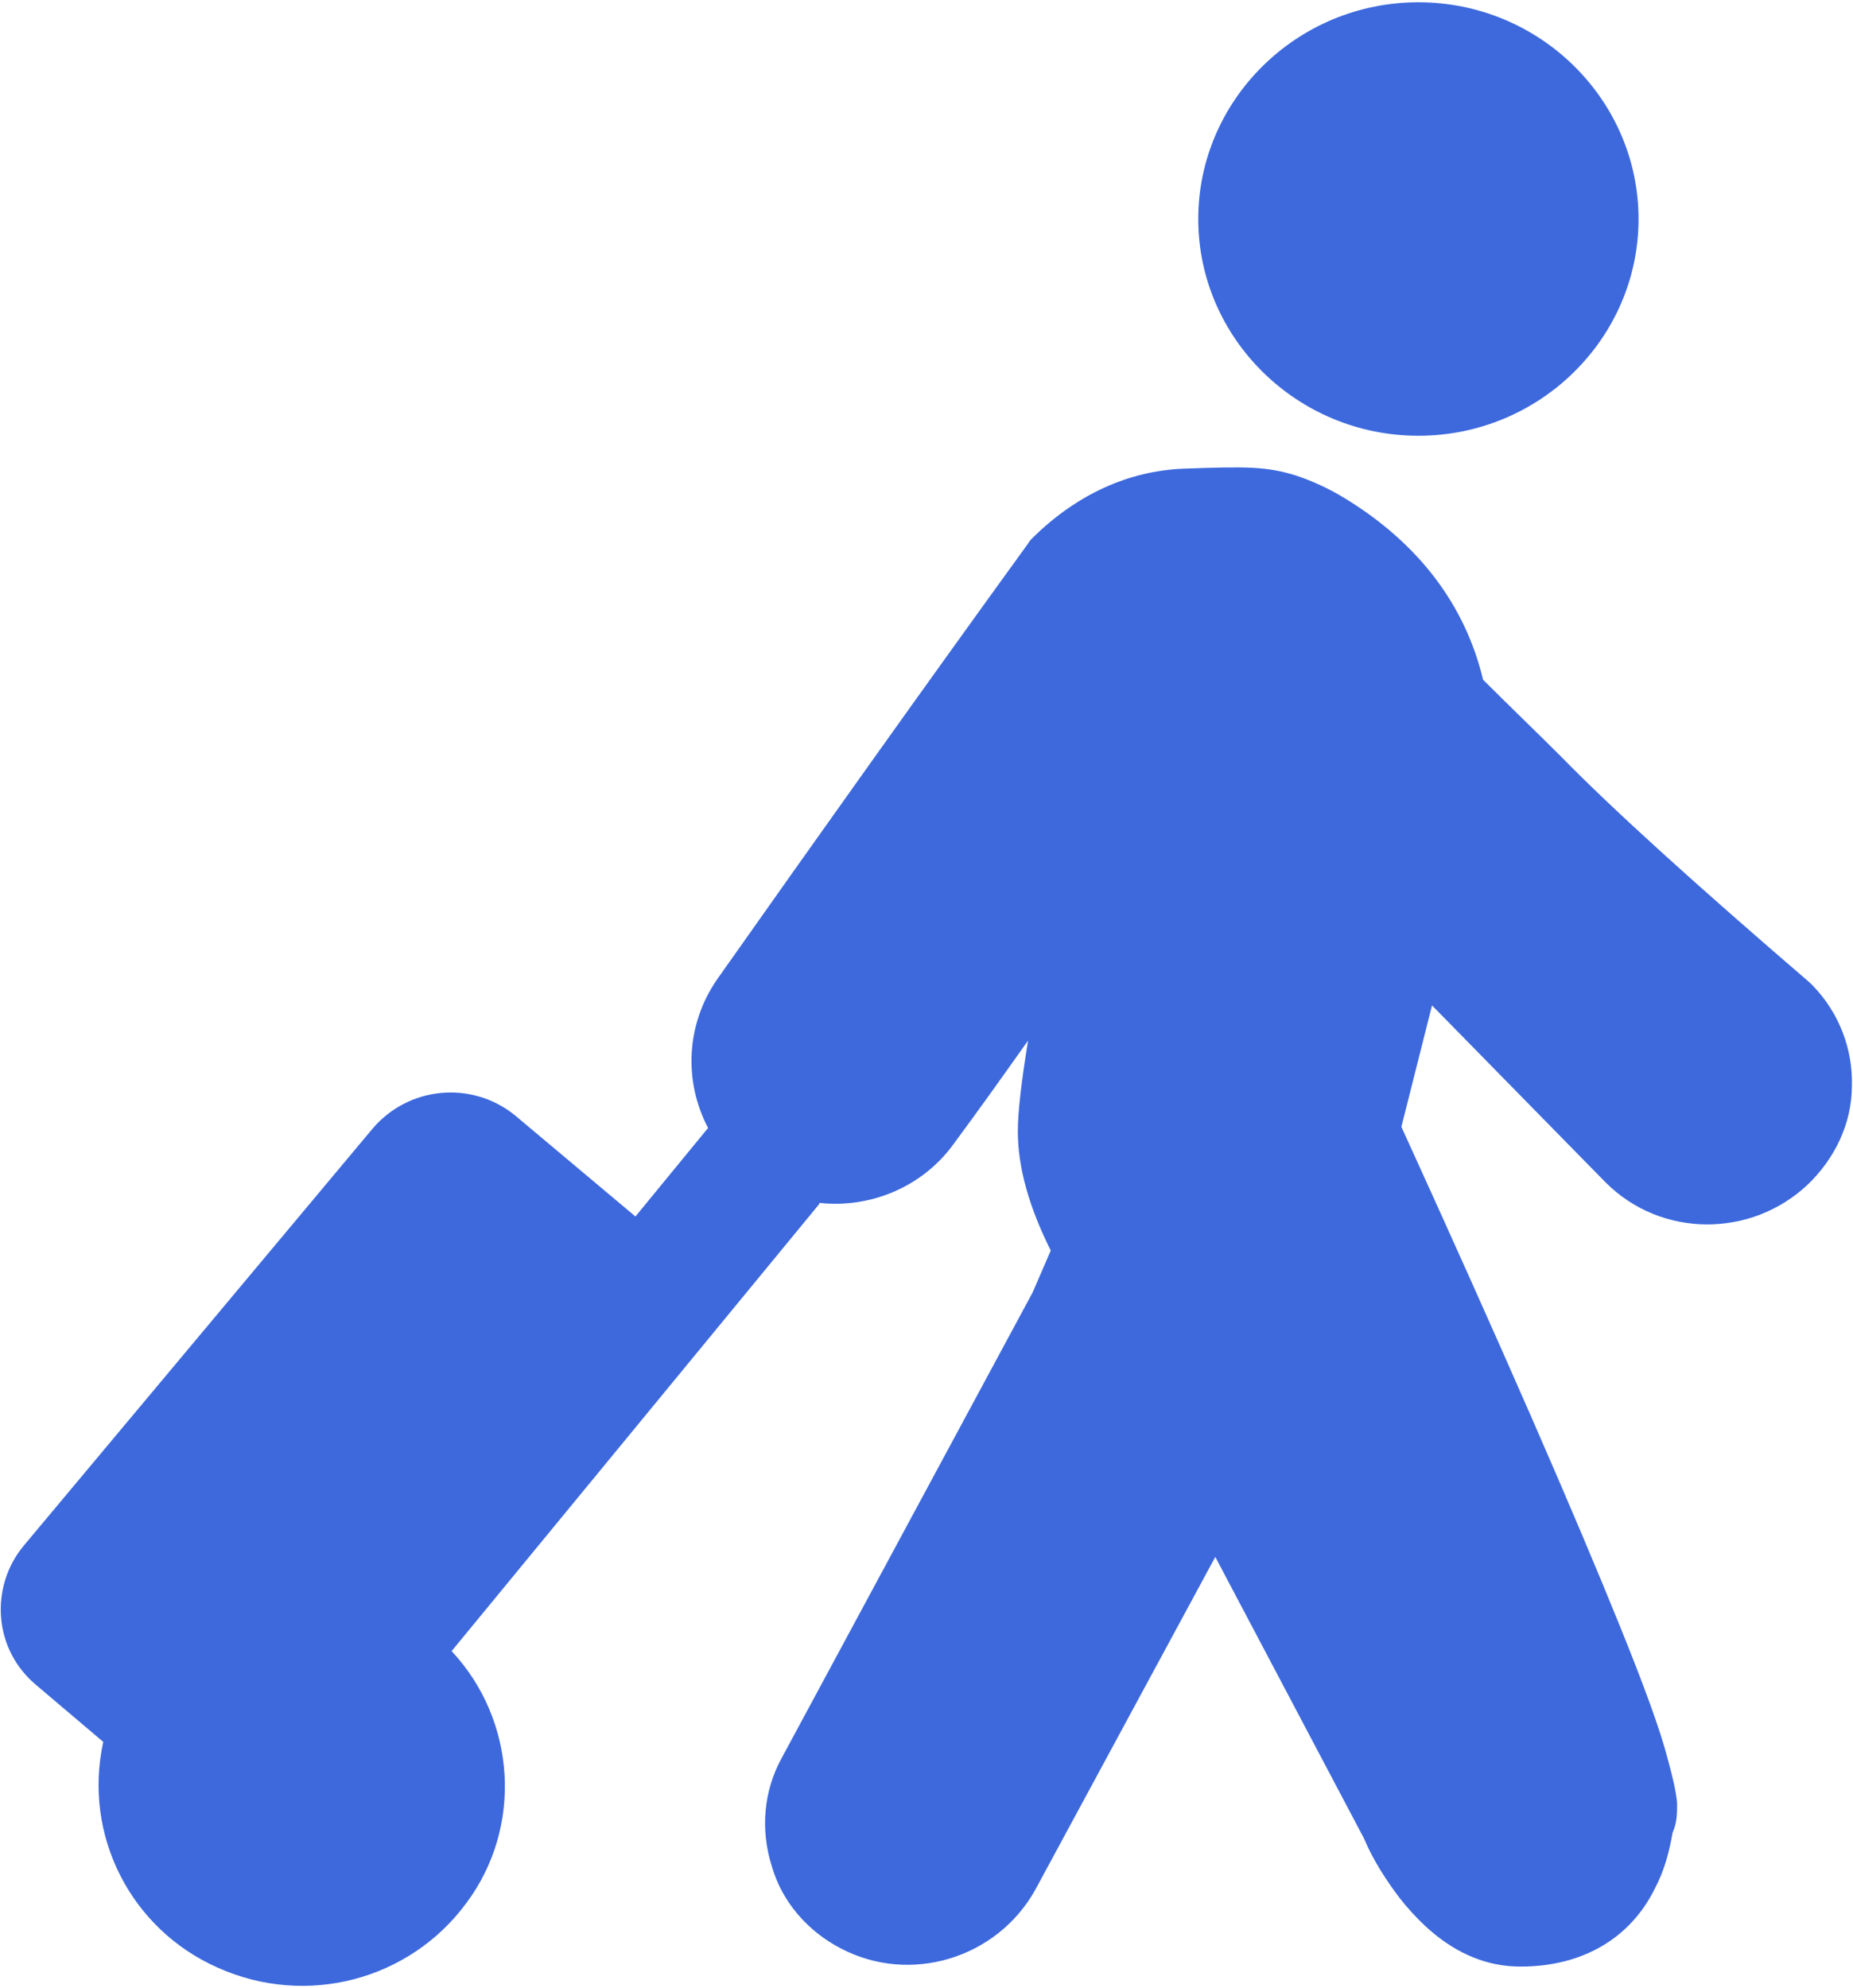 <?xml version="1.0" encoding="UTF-8"?>
<svg id="_图层_2" data-name="图层 2" xmlns="http://www.w3.org/2000/svg" xmlns:xlink="http://www.w3.org/1999/xlink" viewBox="0 0 16.33 17.52">
  <defs>
    <style>
      .cls-1 {
        fill: none;
      }

      .cls-2 {
        clip-path: url(#clippath);
      }

      .cls-3 {
        fill: #3d69dd;
      }
    </style>
    <clipPath id="clippath">
      <rect class="cls-1" x="0" width="16.33" height="17.52"/>
    </clipPath>
  </defs>
  <g id="_图层_1-2" data-name="图层 1">
    <g class="cls-2">
      <path class="cls-3" d="M7.22,10.61l-3.24,3.94c.57,.61,.63,1.55,.13,2.22-.5,.68-1.41,.92-2.19,.57-.77-.34-1.19-1.17-1.01-1.99l-.59-.5c-.18-.15-.29-.36-.31-.59-.02-.23,.05-.46,.2-.64l3.07-3.67c.32-.38,.88-.43,1.26-.12l1.06,.89,.64-.78c-.22-.42-.19-.92,.08-1.31,.91-1.29,1.82-2.57,2.74-3.84,.01-.02,.03-.04,.05-.06,.38-.37,.83-.58,1.32-.6,.56-.02,.73-.02,.99,.06,.15,.05,.3,.12,.43,.2,.64,.39,1.06,.93,1.22,1.6,.23,.23,.46,.45,.69,.68,.46,.47,1.19,1.13,2.19,1.99l.03,.03c.23,.24,.35,.56,.34,.88,0,.33-.15,.64-.39,.87-.5,.47-1.29,.47-1.78-.02l-1.53-1.56-.27,1.07c.89,1.95,1.53,3.42,1.93,4.41,.21,.52,.35,.9,.42,1.17,.04,.15,.07,.27,.08,.38,0,.09,0,.17-.04,.26-.03,.17-.07,.33-.16,.5-.21,.42-.62,.68-1.18,.68-.43,0-.78-.24-1.07-.61-.12-.16-.23-.33-.31-.52l-1.31-2.48-1.59,2.94c-.34,.6-1.1,.83-1.71,.51-.29-.15-.52-.41-.61-.73-.1-.32-.07-.66,.09-.95l2.21-4.1,.16-.37c-.19-.38-.29-.73-.29-1.05,0-.17,.03-.43,.09-.8-.22,.31-.44,.62-.67,.93-.27,.36-.72,.55-1.17,.5h0ZM12.5,3.84c-1.07,0-1.94-.86-1.94-1.91S11.43,.02,12.5,.02s1.94,.86,1.94,1.91-.87,1.91-1.94,1.91h0Z"/>
    </g>
  </g>
</svg>